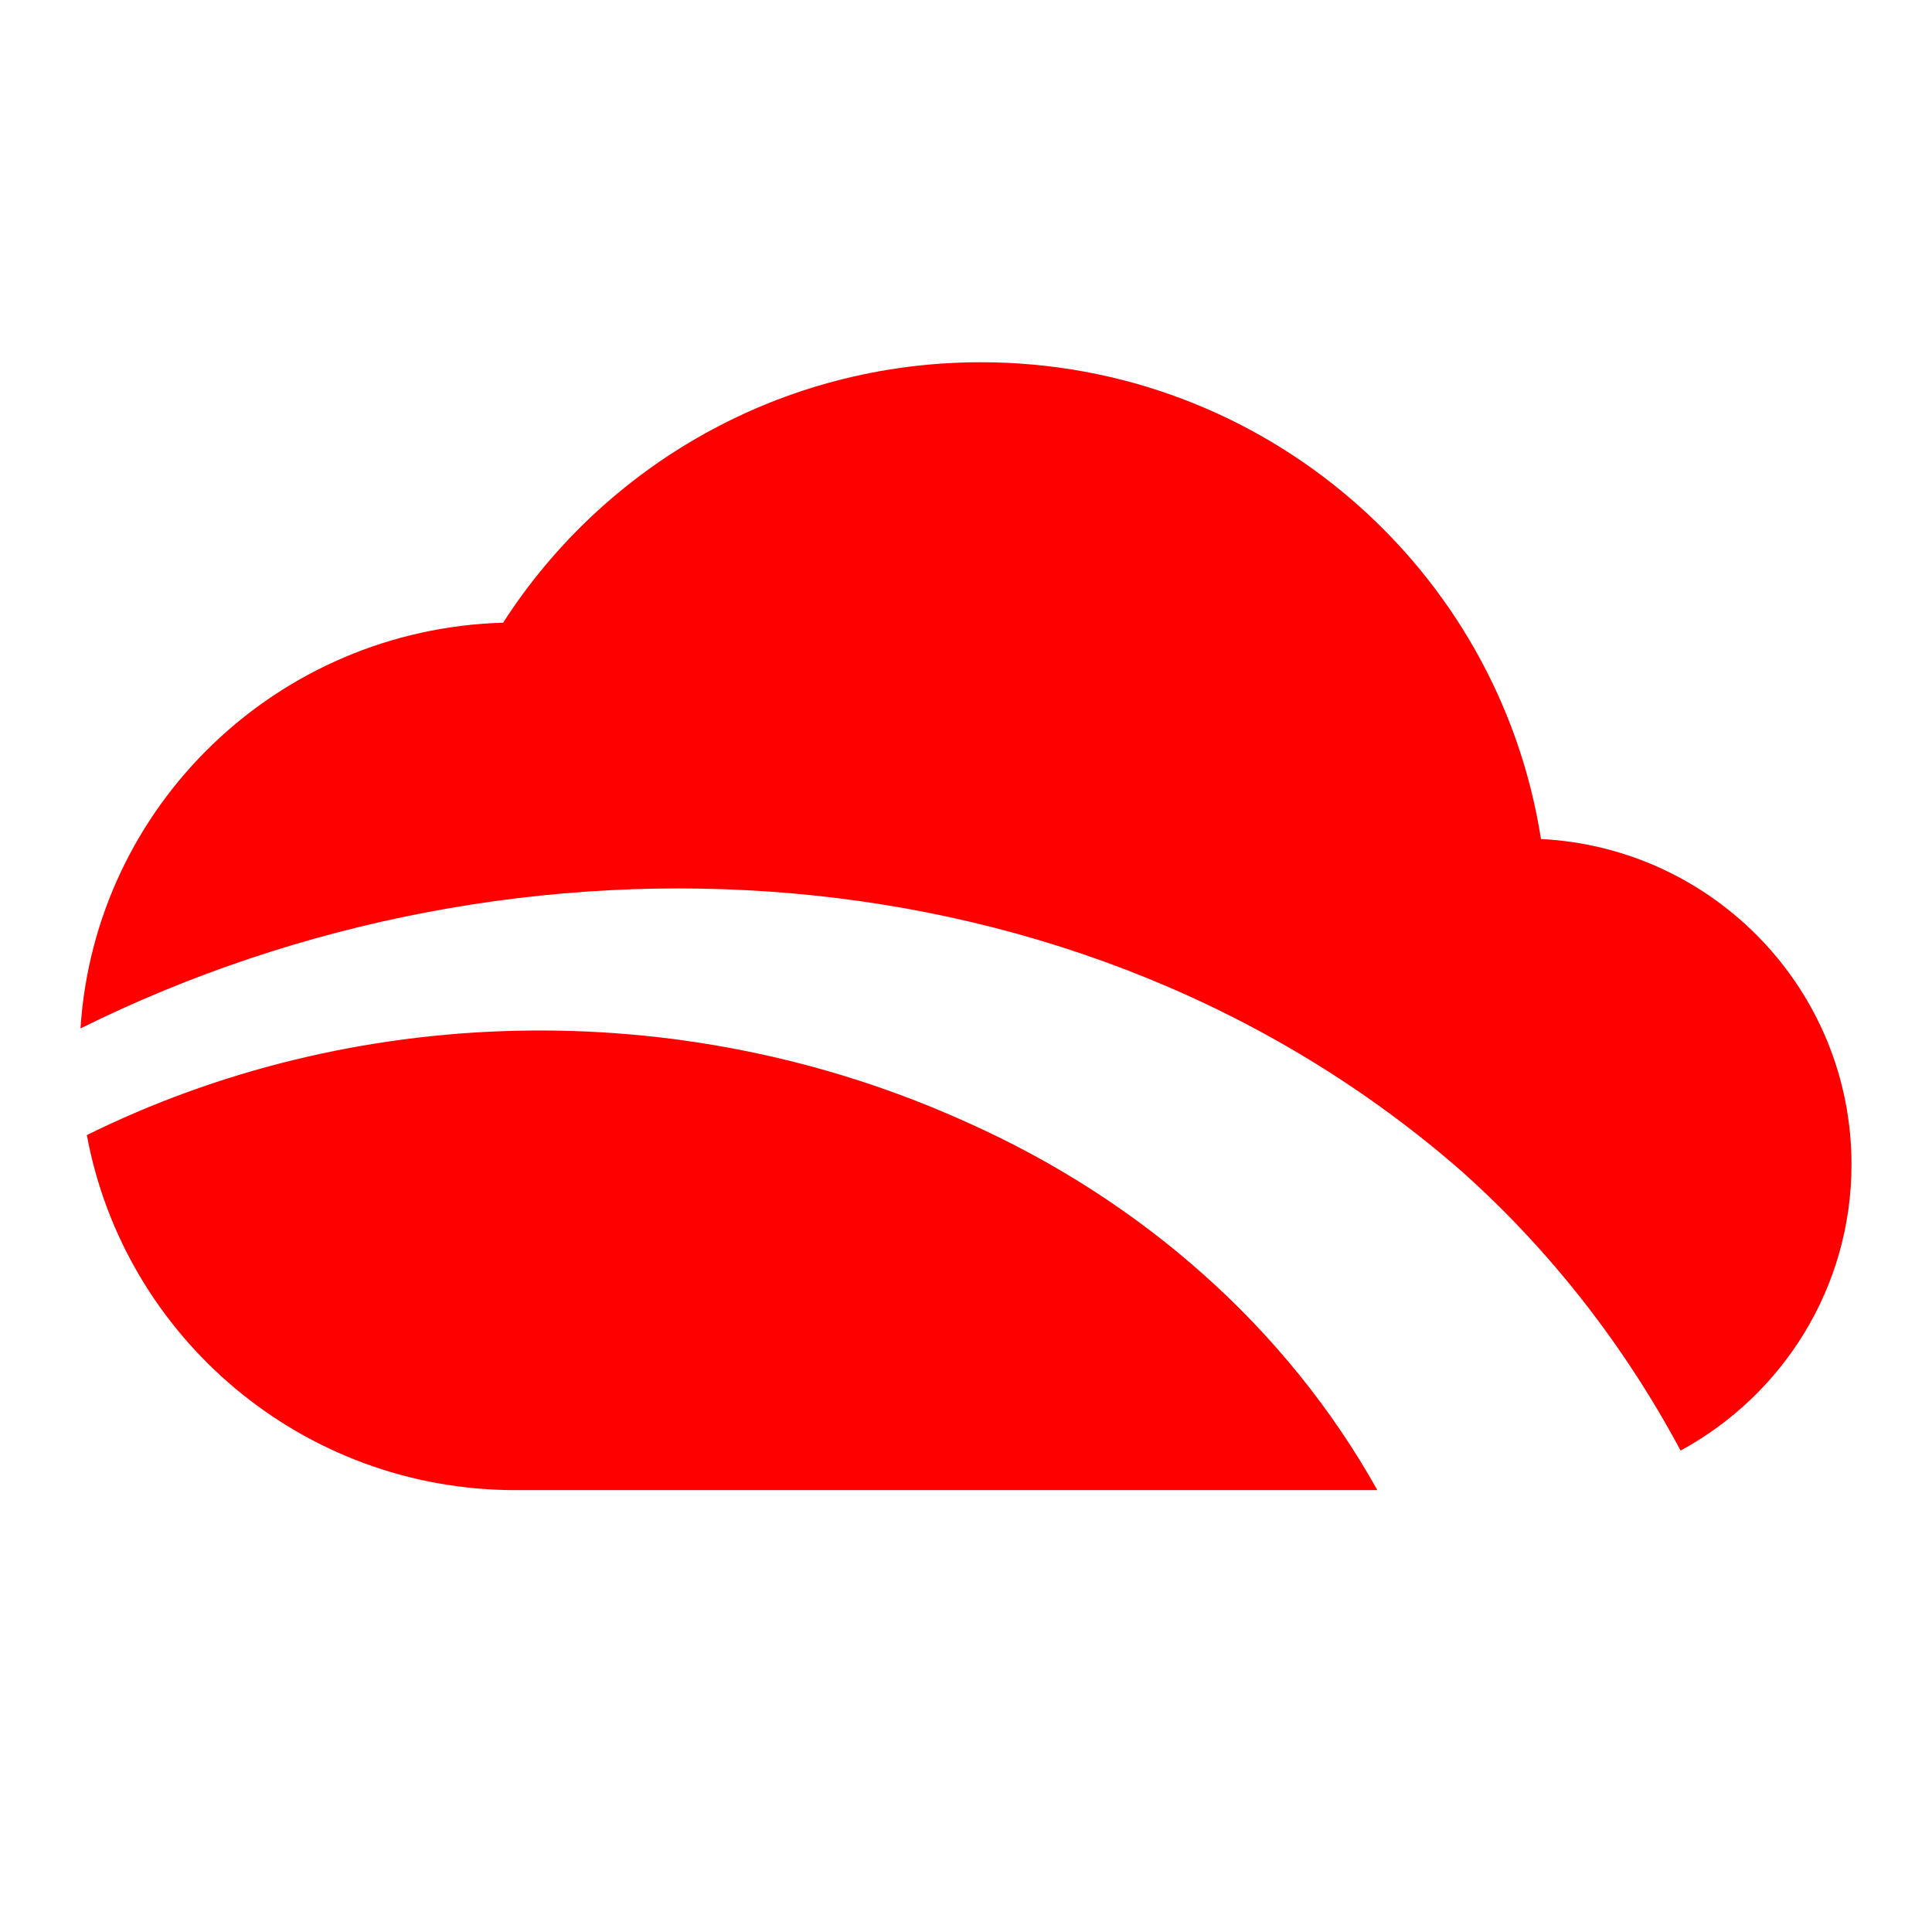 <svg width="48" height="48" viewBox="0 0 48 48" fill="none" xmlns="http://www.w3.org/2000/svg">
<path d="M36.332 29.116C38.535 31.085 40.366 33.444 41.754 36.039C44.284 34.666 46 31.997 46 28.929C46 24.599 42.583 21.063 38.285 20.845C37.238 14.134 31.407 9 24.369 9C19.382 9 15.003 11.58 12.5 15.471C6.892 15.63 2.353 20.023 2 25.551C12.882 20.149 26.845 20.819 36.332 29.115V29.116Z" fill="#FF0000"/>
<path d="M24.018 27.881C16.799 24.615 8.66 24.982 2.158 28.201C3.085 33.219 7.501 37.022 12.813 37.022H34.22C31.973 33.001 28.373 29.823 24.018 27.881Z" fill="#FF0000"/>
</svg>
